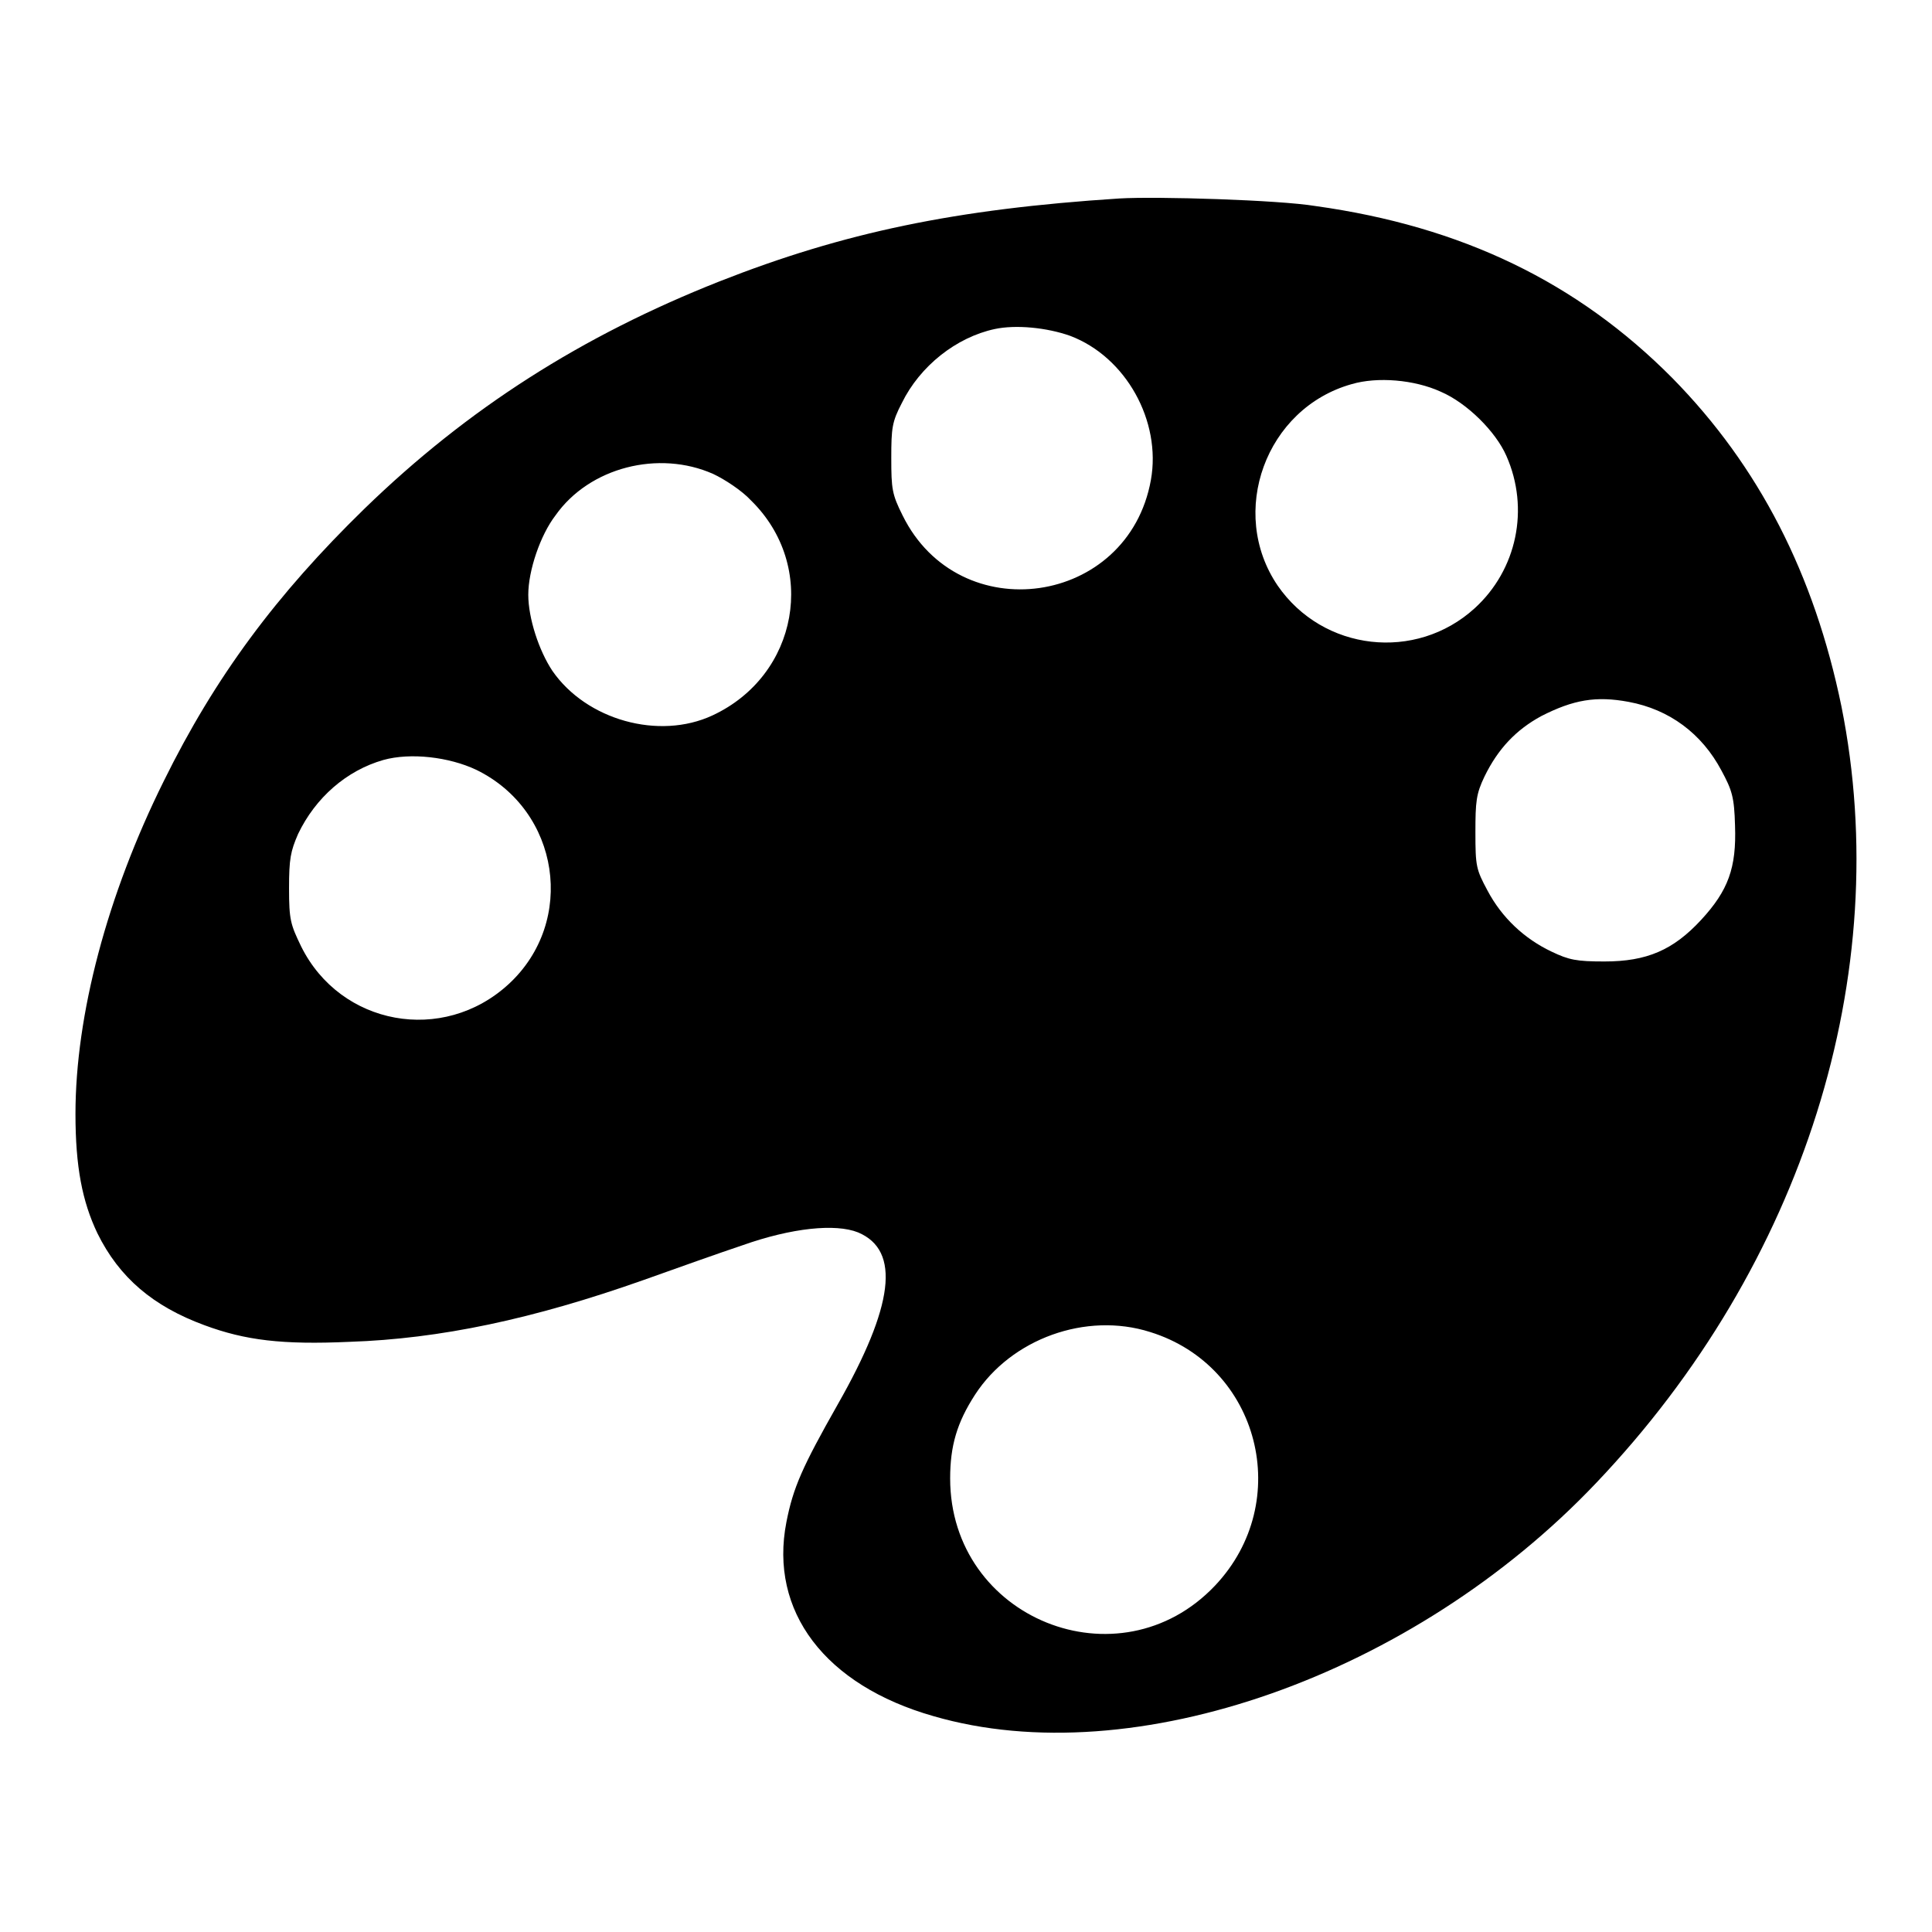 <?xml version="1.0" encoding="utf-8"?>
<!-- Svg Vector Icons : http://www.onlinewebfonts.com/icon -->
<!DOCTYPE svg PUBLIC "-//W3C//DTD SVG 1.1//EN" "http://www.w3.org/Graphics/SVG/1.1/DTD/svg11.dtd">
<svg version="1.1" xmlns="http://www.w3.org/2000/svg" xmlns:xlink="http://www.w3.org/1999/xlink" x="0px" y="0px" viewBox="0 0 256 256" enable-background="new 0 0 256 256" xml:space="preserve">
<g><g><g><path fill="#000000" d="M148.3,26.3c-21.7,1.4-36.5,4.5-53,11c-18.2,7.2-33.3,16.8-47,30.1c-11.7,11.4-19.8,22.3-26.6,36.1C14.2,118.6,10,134.5,10,147.6c0,7,0.9,11.6,2.9,15.8c2.9,5.9,7.4,9.7,14.2,12.2c5.4,2,10.3,2.6,19.2,2.2c12-0.4,24.3-3,39-8.2c4.2-1.5,10.1-3.6,13.1-4.6c6.5-2.3,12.3-2.9,15.3-1.7c5.7,2.4,4.7,9.8-2.7,22.8c-4.7,8.3-5.9,11-6.8,15.6c-2.3,11.8,5.1,21.6,19.5,25.7c26.5,7.7,63.6-5.4,87.8-30.9C239,167.6,251.1,129,244,93.6c-3.6-17.5-10.9-31.8-22.4-43.5c-12.6-12.7-27.9-20.1-47.3-22.8C169.5,26.5,153.3,26,148.3,26.3z M141.8,44.5c7.4,2.8,12.1,11.3,10.7,19.1c-3,16.7-25.4,19.9-32.9,4.7c-1.4-2.8-1.5-3.5-1.5-7.6c0-4,0.1-4.8,1.4-7.3c2.4-4.9,7.2-8.7,12.3-9.8C134.6,43,138.7,43.4,141.8,44.5z M190.9,51.9c3.5,1.5,7.3,5.3,8.7,8.5c3.1,7,1.4,15.1-4.2,20.2c-7.8,7.1-20.1,5.7-26.1-3c-6.6-9.7-1.6-23.5,9.8-26.7C182.5,49.9,187.4,50.3,190.9,51.9z M94.5,62.8c1.5,0.7,3.8,2.2,5,3.5c8.9,8.7,6.3,23.2-5.1,28.5c-7.1,3.3-16.7,0.6-21.2-5.9c-1.8-2.7-3.2-7-3.2-10.1c0-3.2,1.6-7.9,3.6-10.5C78.1,61.9,87.3,59.6,94.5,62.8z M215.8,93c5.4,1,9.7,4.2,12.3,9.1c1.4,2.6,1.7,3.5,1.8,7.3c0.2,5.6-0.9,8.6-4.5,12.5c-3.7,4-7.2,5.5-12.8,5.5c-3.7,0-4.7-0.2-7-1.3c-3.6-1.7-6.6-4.5-8.5-8.1c-1.5-2.8-1.6-3.2-1.6-7.7c0-4.1,0.1-5.1,1.2-7.4c1.8-3.7,4.2-6.2,7.5-8C208.5,92.7,211.5,92.2,215.8,93z M63.1,102c11.1,5.4,13.3,20.1,4.3,28.4c-8.7,8-22.3,5.5-27.5-5c-1.4-2.9-1.6-3.5-1.6-7.7c0-3.9,0.2-4.9,1.2-7.2c2.3-4.8,6.4-8.4,11.3-9.8C54.4,99.7,59.5,100.3,63.1,102z M152.4,176.5c14.5,4.5,19.1,22.5,8.6,33.6c-12.7,13.4-35.1,4.4-35.1-14.2c0-4.3,0.9-7.4,3.3-11.1C134,177.4,143.9,173.8,152.4,176.5z"/></g></g></g>
</svg>